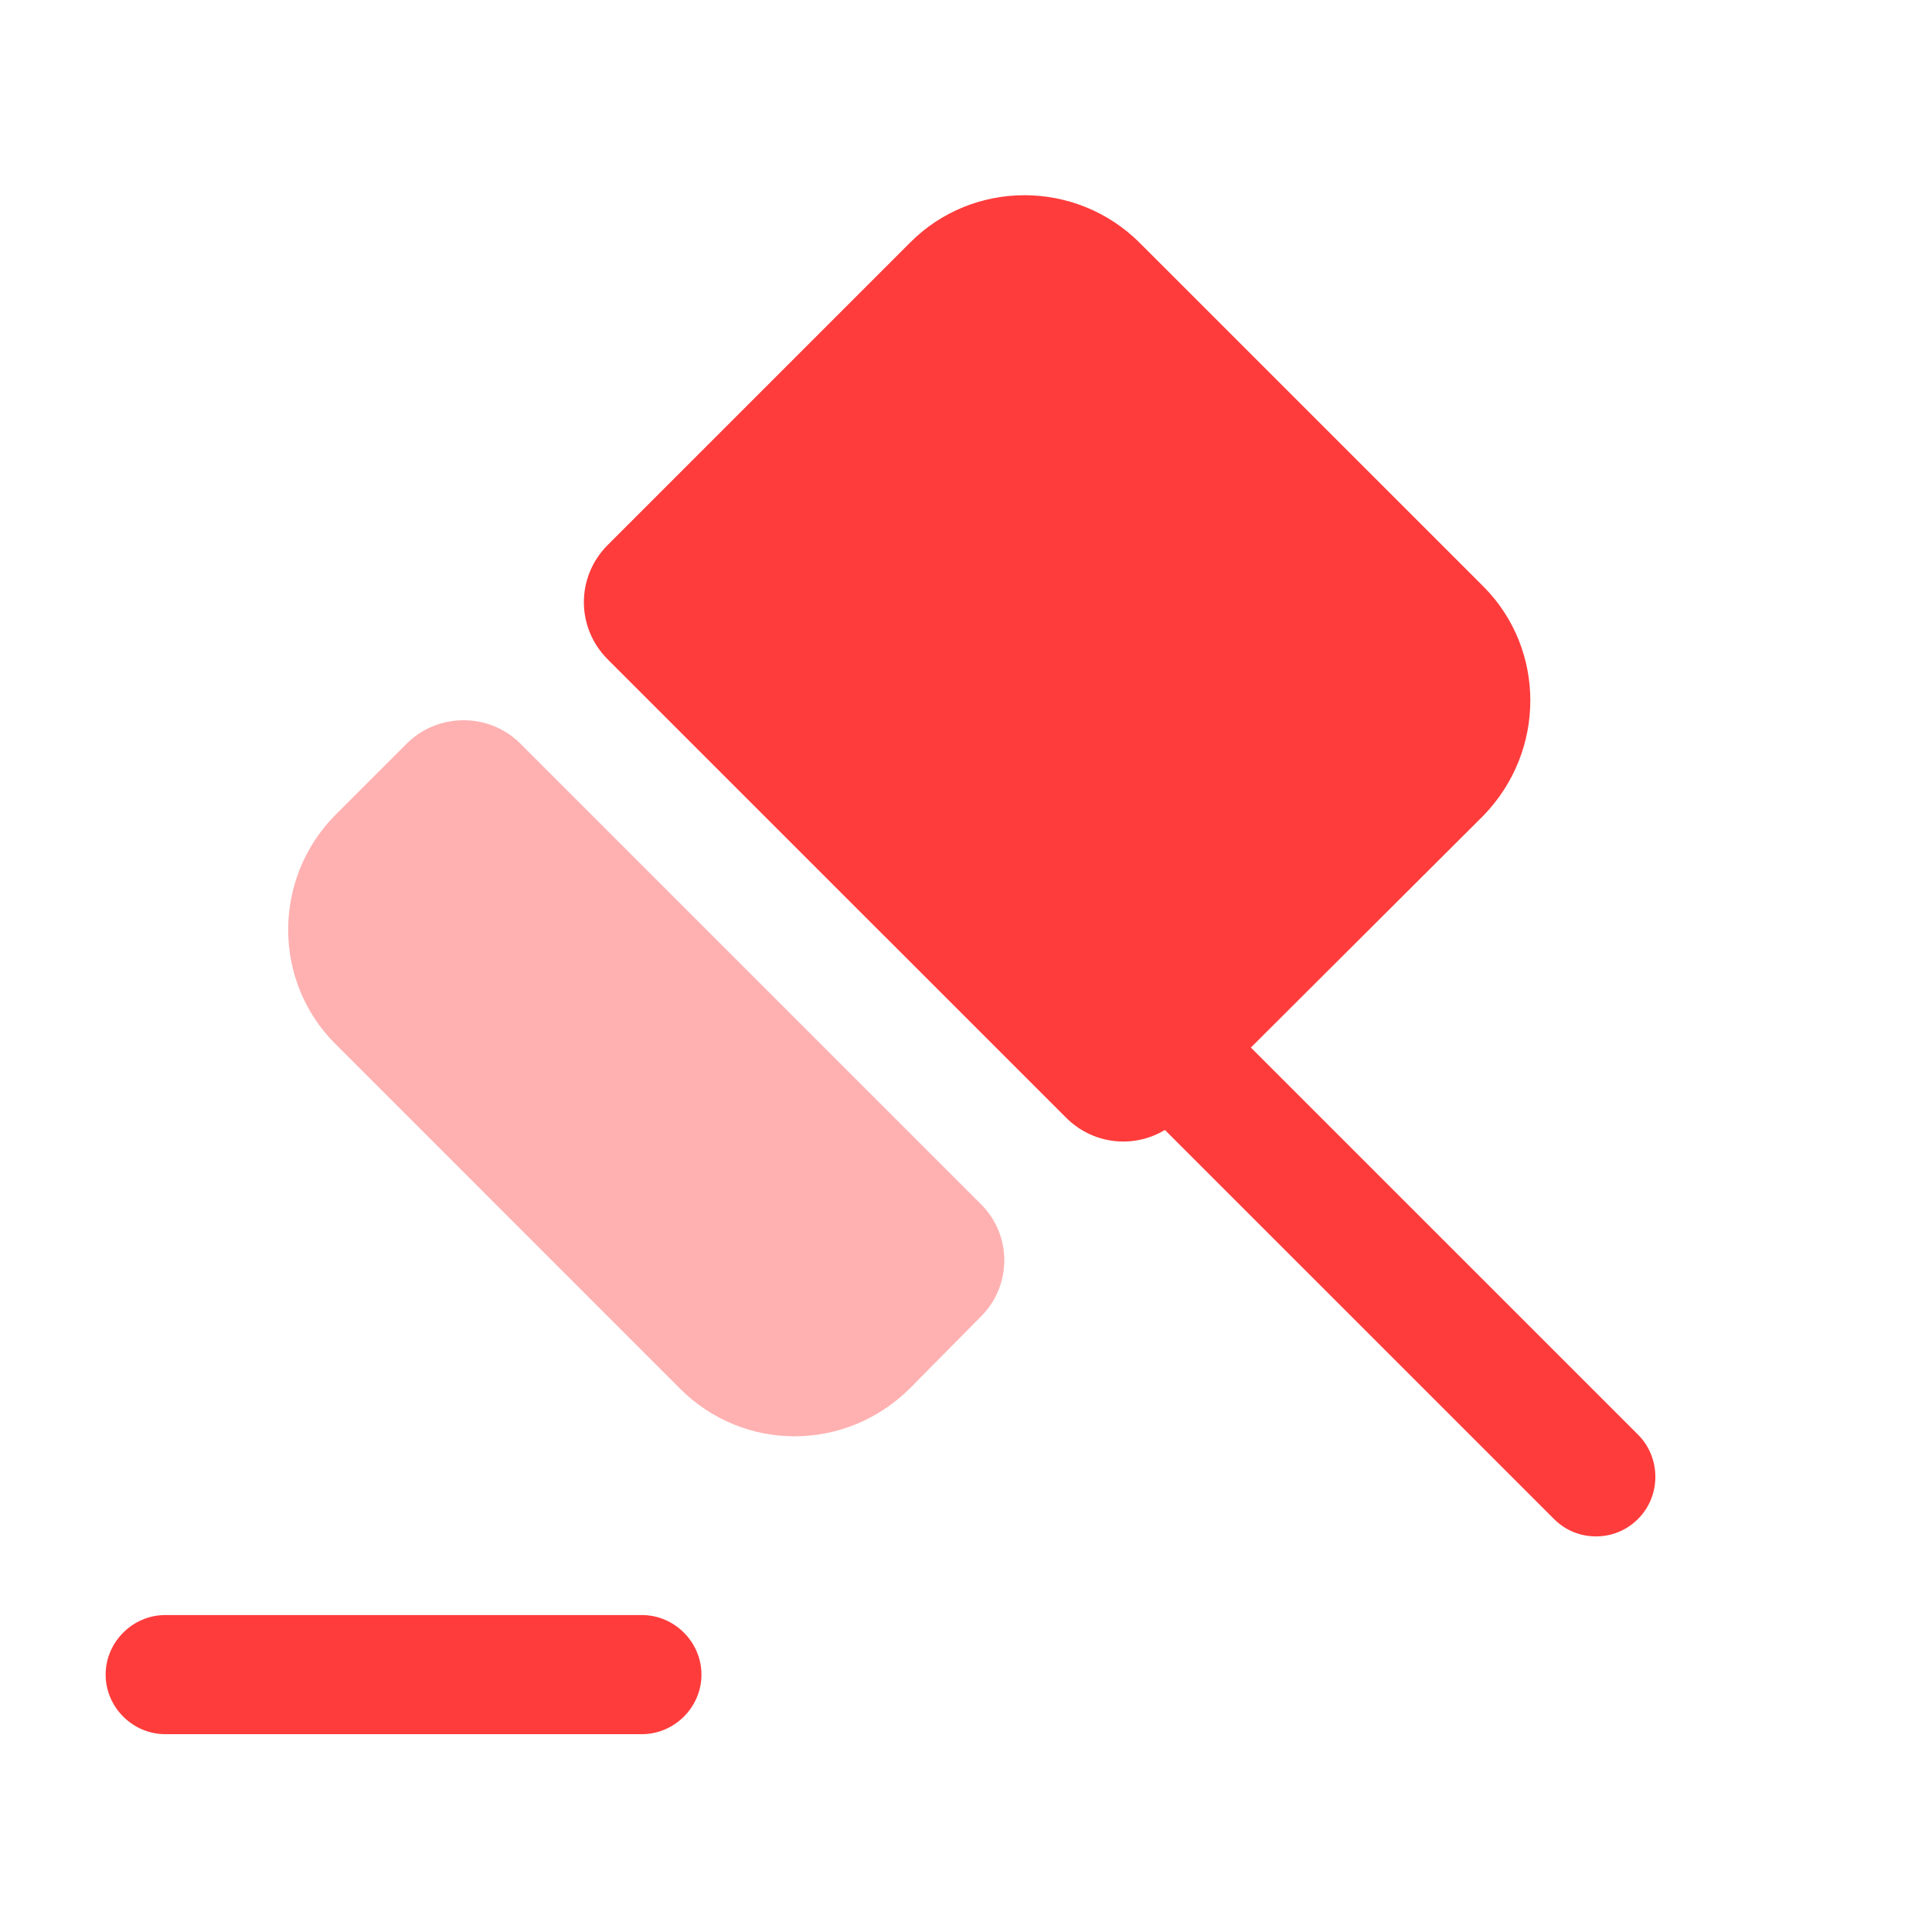 <?xml version="1.0" encoding="UTF-8"?> <svg xmlns="http://www.w3.org/2000/svg" width="38" height="38" viewBox="0 0 38 38" fill="none"><path d="M32.219 29.875C31.984 30.11 31.688 30.219 31.391 30.219C31.094 30.219 30.797 30.11 30.563 29.875L22.828 22.141L23.656 21.313L24.484 20.485L32.219 28.219C32.672 28.672 32.672 29.422 32.219 29.875Z" fill="#FF3C3C"></path><path opacity="0.4" d="M10.234 14.625L19.297 23.688C19.906 24.297 19.906 25.281 19.297 25.891L17.891 27.313C16.625 28.563 14.625 28.563 13.375 27.313L6.594 20.531C5.359 19.297 5.359 17.281 6.594 16.031L8.016 14.61C8.625 14.016 9.625 14.016 10.234 14.625Z" fill="#FF3C3C"></path><path d="M29.172 16.047L23.219 21.984C22.594 22.609 21.594 22.609 20.969 21.984L11.953 12.969C11.328 12.344 11.328 11.344 11.953 10.719L17.906 4.766C19.141 3.531 21.156 3.531 22.406 4.766L29.188 11.547C30.406 12.781 30.406 14.781 29.172 16.047Z" fill="#FF3C3C"></path><path d="M12.625 34.109H3.25C2.609 34.109 2.078 33.578 2.078 32.938C2.078 32.297 2.609 31.766 3.25 31.766H12.625C13.266 31.766 13.797 32.297 13.797 32.938C13.797 33.578 13.266 34.109 12.625 34.109Z" fill="#FF3C3C"></path></svg> 